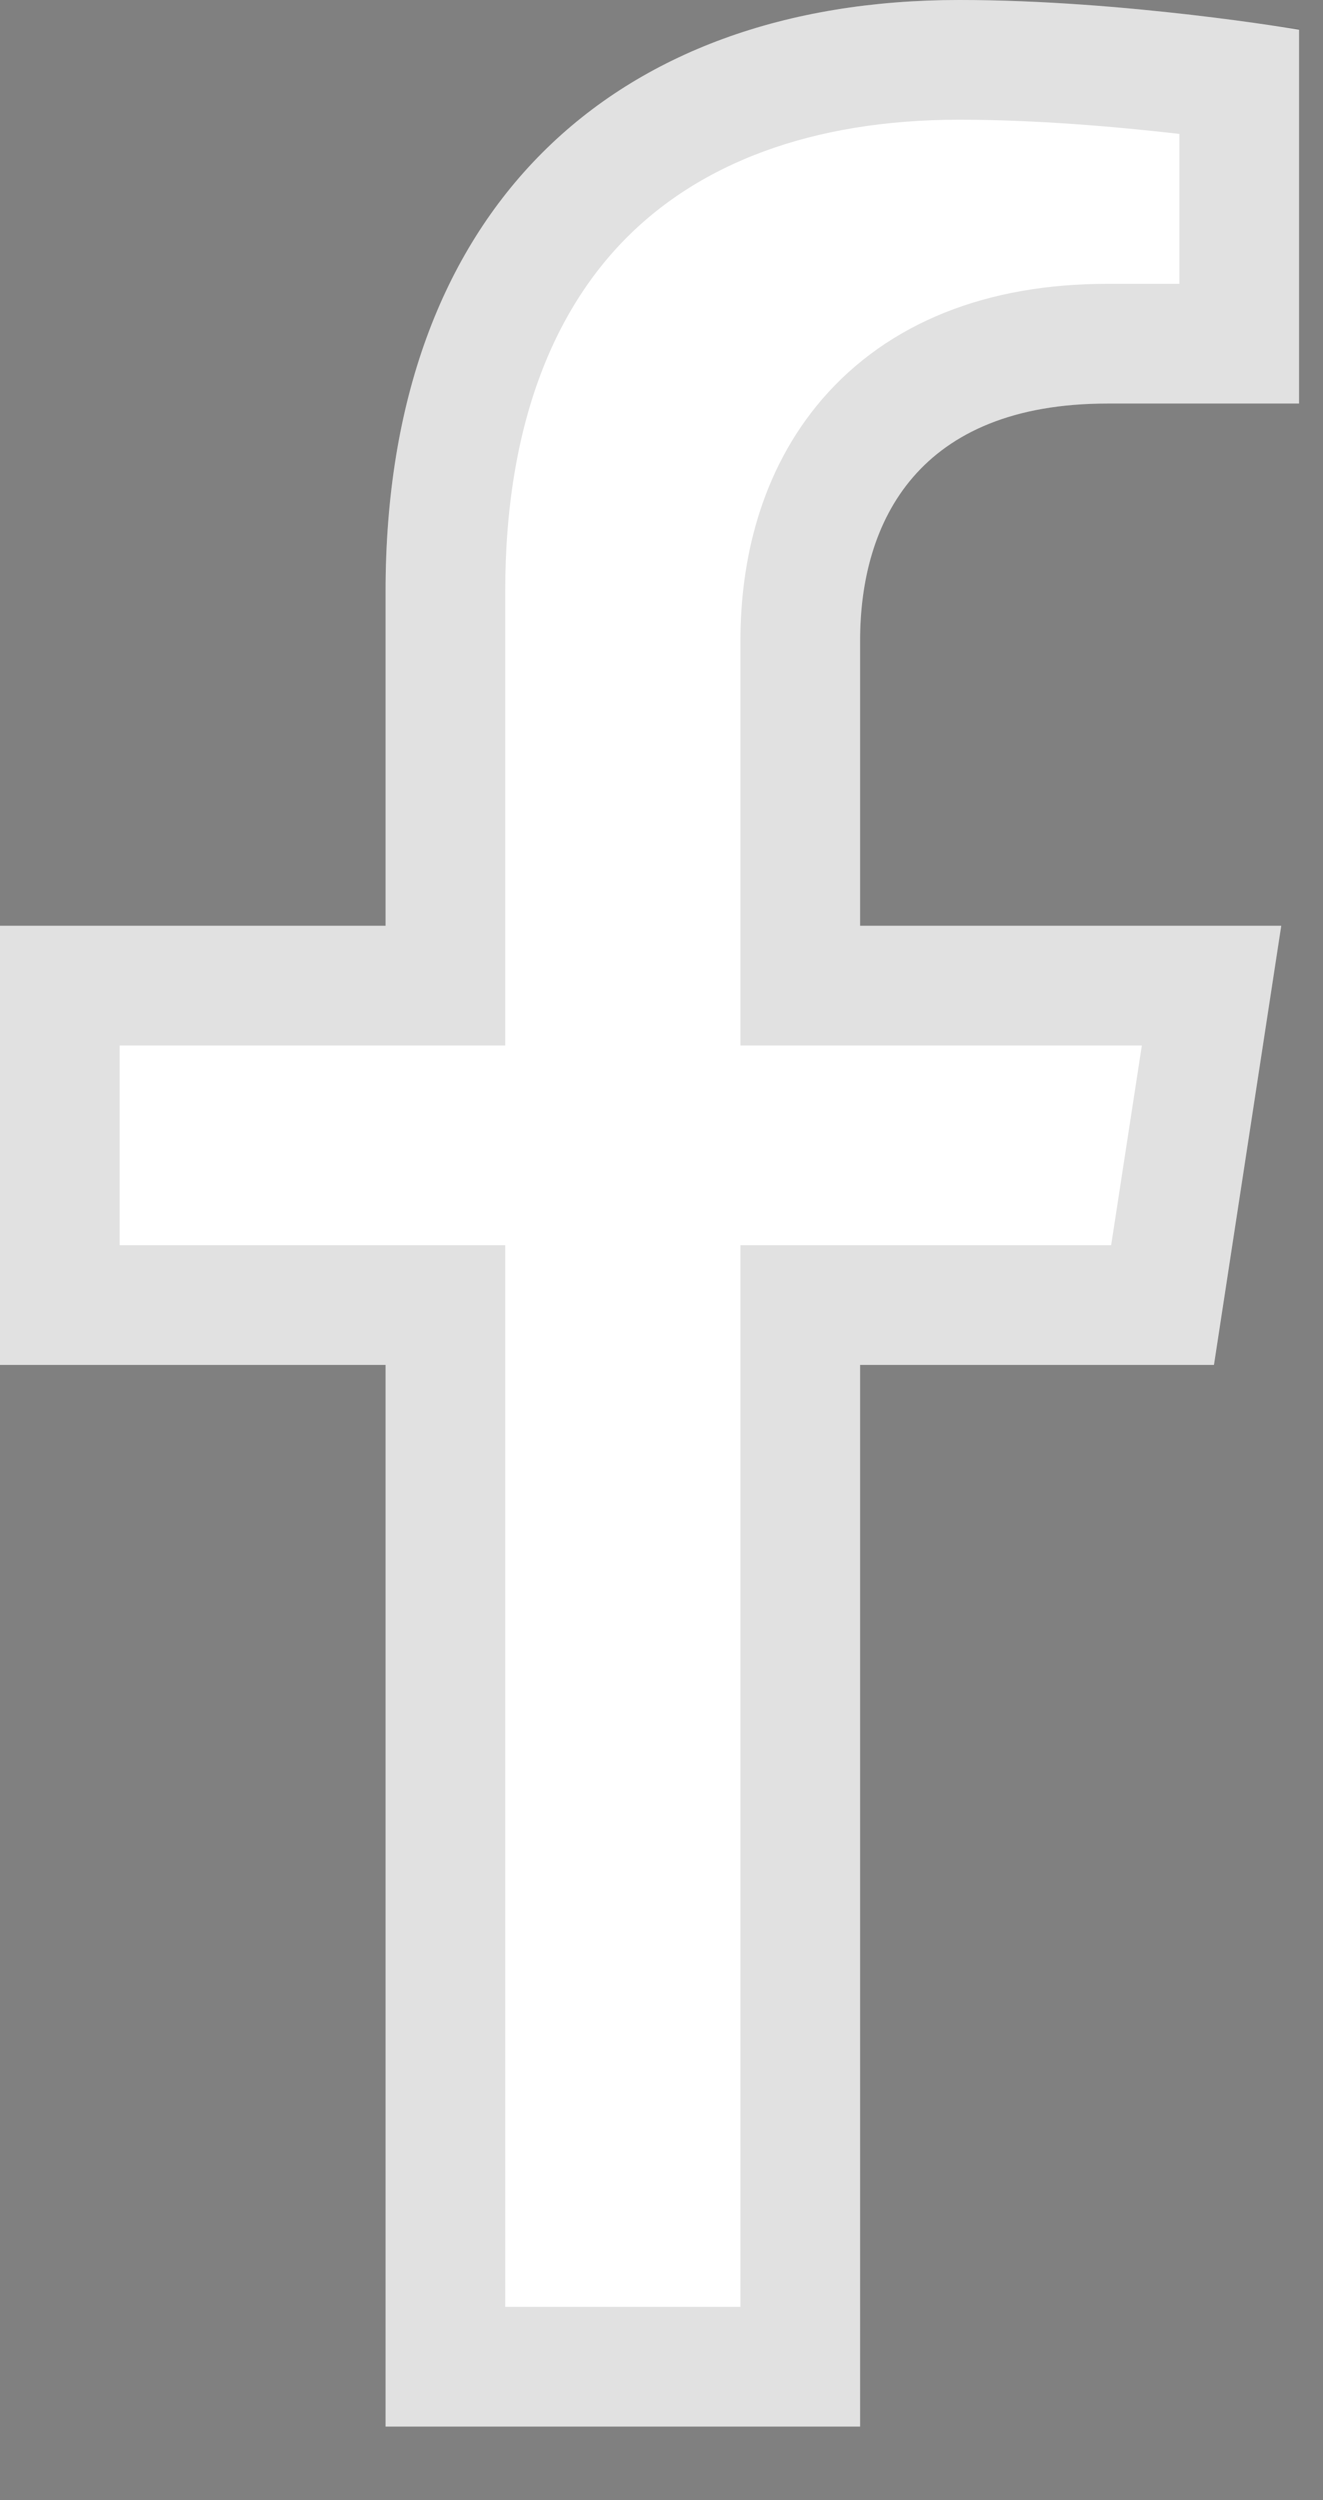 <svg width="9" height="17" viewBox="0 0 9 17" fill="none" xmlns="http://www.w3.org/2000/svg">
<rect x="0" y="0" width="9" height="17" fill="#808080" stroke="none"/>
<path d="M8.258 9.281L8.716 6.295H5.851V4.357C5.851 3.54 6.251 2.744 7.534 2.744H8.837V0.202C8.837 0.202 7.655 0 6.525 0C4.165 0 2.623 1.43 2.623 4.019V6.295H0V9.281H2.623V16.5H5.851V9.281L8.258 9.281Z" fill="white"/>
<path d="M8.058 0.505C8.199 0.521 8.325 0.538 8.43 0.552V2.337H7.534C6.804 2.337 6.259 2.567 5.903 2.978C5.558 3.378 5.444 3.889 5.444 4.357V6.295V6.702H5.851H8.242L7.908 8.874L5.851 8.874L5.444 8.874V9.281V16.093H3.03V9.281V8.874H2.623H0.407V6.702H2.623H3.03V6.295V4.019C3.03 2.806 3.39 1.914 3.977 1.326C4.565 0.738 5.427 0.407 6.525 0.407C7.068 0.407 7.629 0.456 8.058 0.505Z" stroke="black" stroke-opacity="0.12" stroke-width="0.814"/>
</svg>
